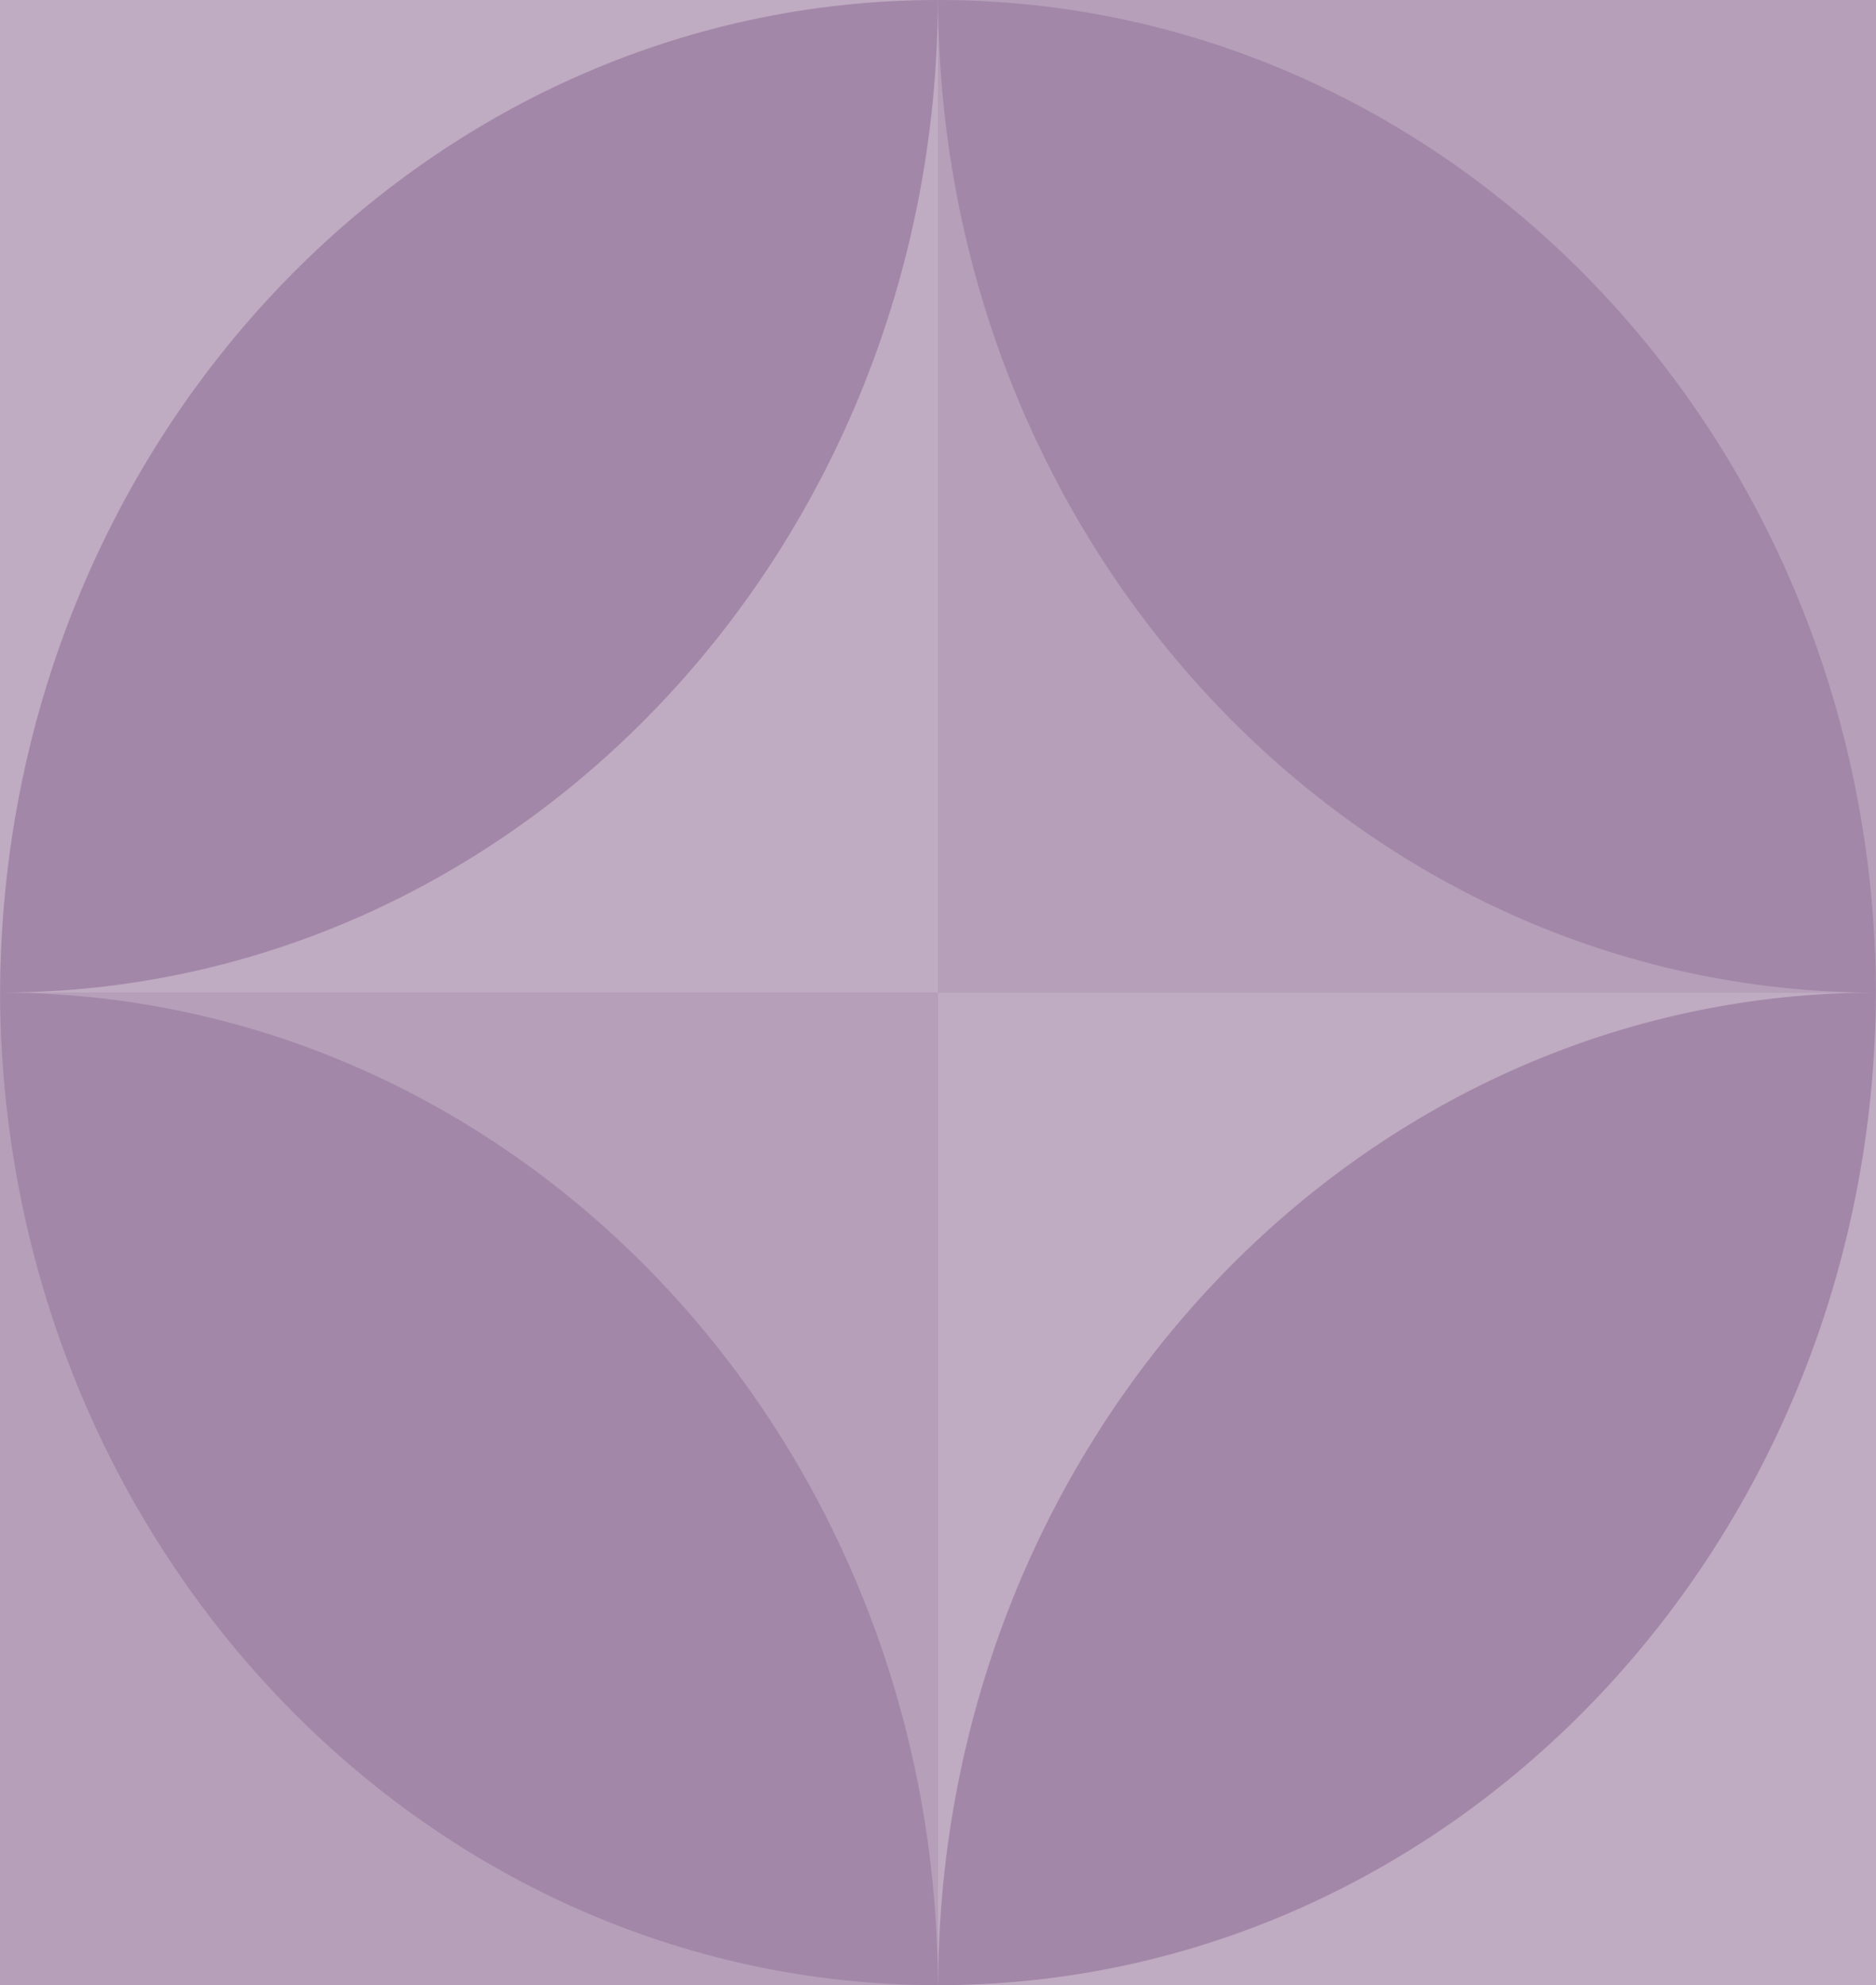 <svg width="104" height="110" viewBox="0 0 104 110" fill="none" xmlns="http://www.w3.org/2000/svg">
<g clip-path="url(#clip0_9460_101)">
<rect width="104" height="110" fill="#A387A8"/>
<path fill-rule="evenodd" clip-rule="evenodd" d="M52.002 0.002L52 0V55L104 55C75.352 55 52.114 30.396 52.004 0.005L52.004 0.004C52.002 0.004 52.001 0.004 52 0.004L52.002 0.002Z" fill="#B59FB9"/>
<path fill-rule="evenodd" clip-rule="evenodd" d="M51.998 109.998L52 110V55L-5.72205e-05 55C28.648 55 51.886 79.604 51.996 109.995L51.996 109.996C51.998 109.996 51.999 109.996 52 109.996L51.998 109.998Z" fill="#B59FB9"/>
<path fill-rule="evenodd" clip-rule="evenodd" d="M52.002 109.998L52 110V55L104 55C75.352 55 52.114 79.604 52.004 109.995L52.004 109.996C52.002 109.996 52.001 109.996 52 109.996L52.002 109.998Z" fill="#BFABC2"/>
<path fill-rule="evenodd" clip-rule="evenodd" d="M51.998 0.002L52 0V55L-5.72205e-05 55C28.648 55 51.886 30.396 51.996 0.005L51.996 0.004C51.998 0.004 51.999 0.004 52 0.004L51.998 0.002Z" fill="#BFABC2"/>
<path fill-rule="evenodd" clip-rule="evenodd" d="M103.998 54.998L104 55V0L52 3.8147e-06C80.648 3.8147e-06 103.886 24.604 103.996 54.995L103.996 54.996C103.997 54.996 103.999 54.996 104 54.996L103.998 54.998Z" fill="#B59FB9"/>
<path fill-rule="evenodd" clip-rule="evenodd" d="M-0.002 54.998L6.10352e-05 55V0L-52 3.8147e-06C-23.352 3.8147e-06 -0.114 24.604 -0.004 54.995L-0.004 54.996C-0.002 54.996 -0.001 54.996 2.10354e-06 54.996L-0.002 54.998Z" fill="#B59FB9"/>
<path fill-rule="evenodd" clip-rule="evenodd" d="M0.002 54.998L6.10352e-05 55V0L52 3.8147e-06C23.352 3.8147e-06 0.114 24.604 0.004 54.995L0.004 54.996C0.003 54.996 0.001 54.996 0 54.996L0.002 54.998Z" fill="#BFABC2"/>
<path fill-rule="evenodd" clip-rule="evenodd" d="M0.002 55.002L6.10352e-05 55V110L52 110C23.352 110 0.114 85.396 0.004 55.005L0.004 55.004C0.003 55.004 0.001 55.004 0 55.004L0.002 55.002Z" fill="#B59FB9"/>
<path fill-rule="evenodd" clip-rule="evenodd" d="M-0.002 55.002L6.10352e-05 55V110L-52 110C-23.352 110 -0.114 85.396 -0.004 55.005L-0.004 55.004C-0.002 55.004 -0.001 55.004 2.10354e-06 55.004L-0.002 55.002Z" fill="#BFABC2"/>
<path fill-rule="evenodd" clip-rule="evenodd" d="M103.998 55.002L104 55V110L52 110C80.648 110 103.886 85.396 103.996 55.005L103.996 55.004C103.997 55.004 103.999 55.004 104 55.004L103.998 55.002Z" fill="#BFABC2"/>
</g>
<defs>
<clipPath id="clip0_9460_101">
<rect width="104" height="110" fill="white"/>
</clipPath>
</defs>
</svg>
